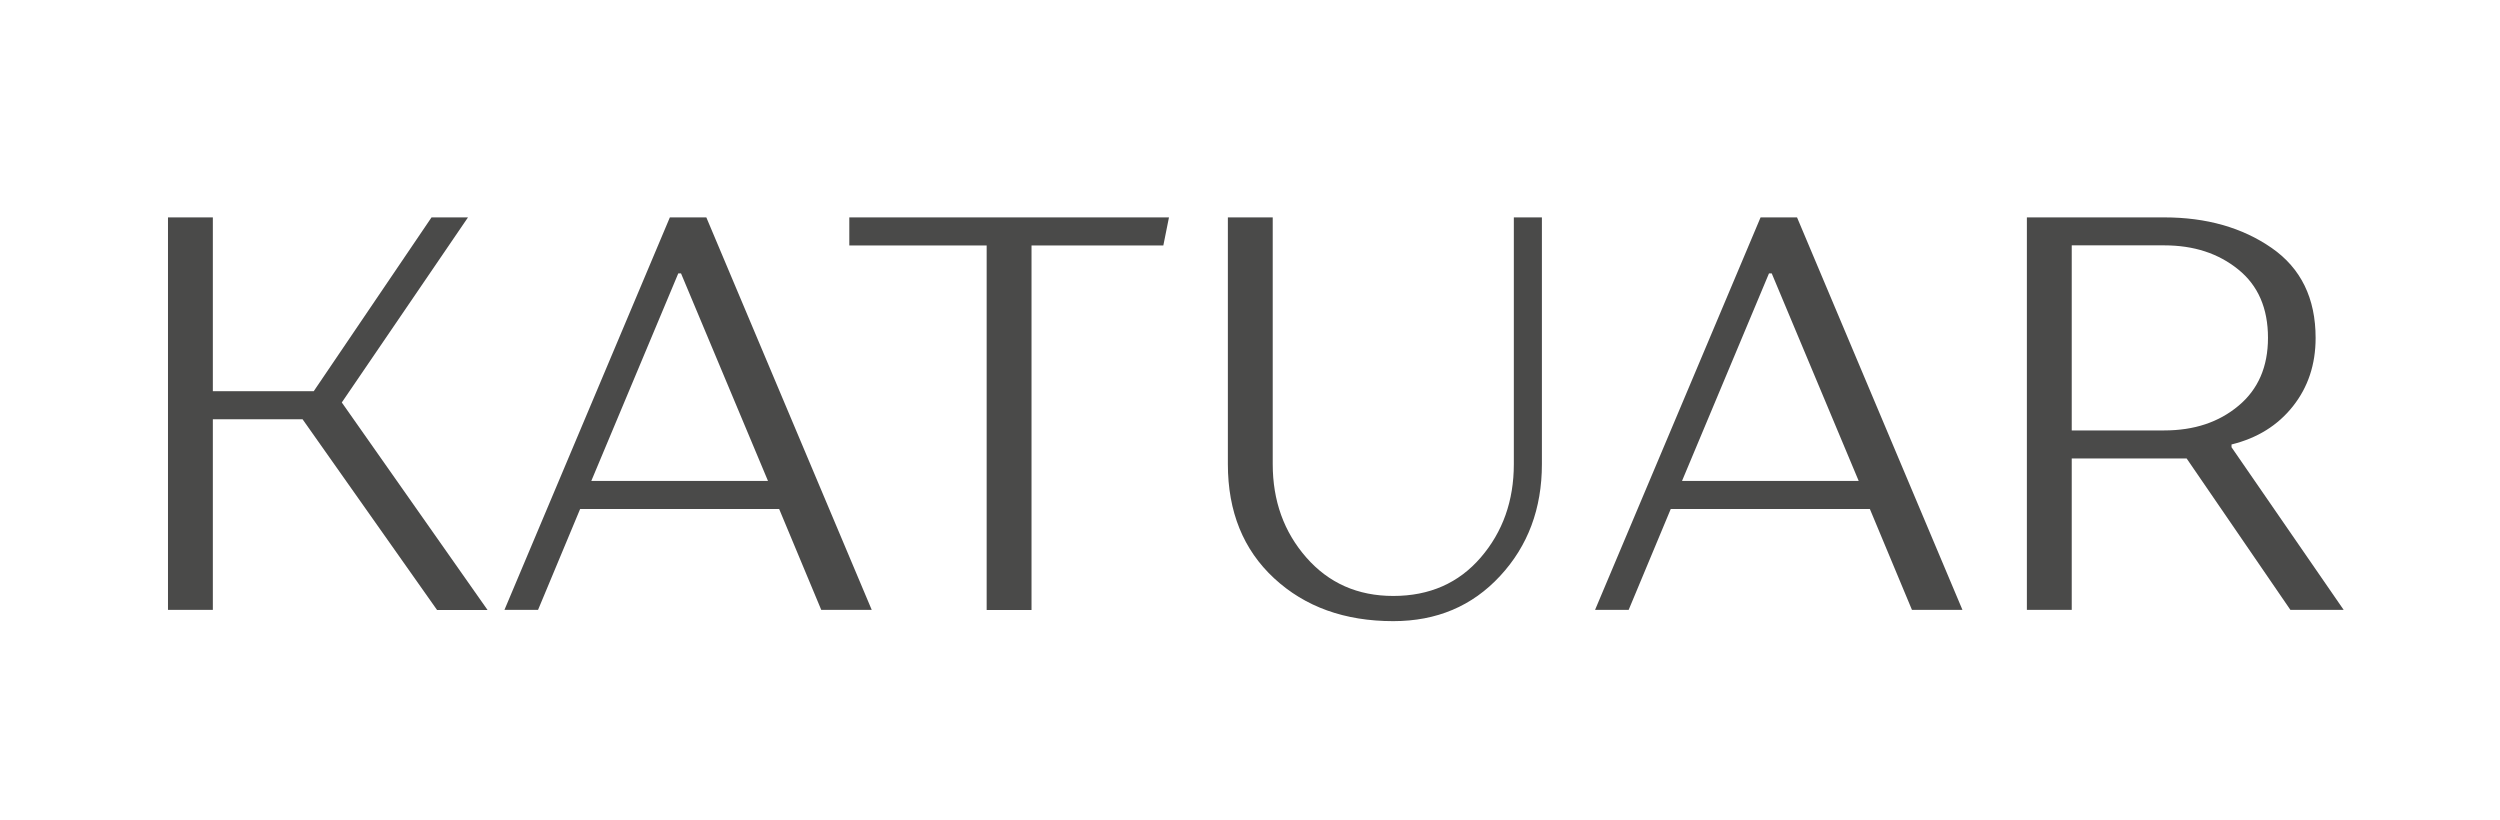 <svg width="253" height="83" viewBox="0 0 253 83" fill="none" xmlns="http://www.w3.org/2000/svg">
<g clip-path="url(#clip0_6443_5)">
<path d="M34.59 40.73L49.34 61.73H44.23L30.62 42.43H21.54V61.72H17V22H21.54V39.59H31.75L43.67 22H47.36L34.59 40.73Z" fill="#4A4A49"/>
<path d="M83.11 61.72L78.85 51.51H58.71L54.45 61.72H51.05L67.79 22H71.48L88.22 61.72H83.11ZM68.64 27.67L59.84 48.67H77.72L68.92 27.67H68.64Z" fill="#4A4A49"/>
<path d="M99.85 61.72V24.84H85.95V22H118.3L117.73 24.84H104.39V61.73H99.85V61.72Z" fill="#4A4A49"/>
<path d="M141 60.31C144.67 60.31 147.62 59.01 149.85 56.42C152.08 53.83 153.2 50.68 153.2 46.97V22H156.04V46.97C156.04 51.47 154.63 55.25 151.81 58.29C148.99 61.34 145.39 62.86 141 62.86C136.08 62.86 132.06 61.41 128.94 58.52C125.82 55.63 124.26 51.78 124.26 46.97V22H128.8V46.97C128.8 50.68 129.93 53.83 132.2 56.42C134.47 59.01 137.4 60.31 141 60.31Z" fill="#4A4A49"/>
<path d="M193.49 61.72L189.23 51.51H169.08L164.82 61.72H161.42L178.17 22H181.86L198.6 61.72H193.49ZM179.02 27.67L170.22 48.67H188.1L179.3 27.67H179.02Z" fill="#4A4A49"/>
<path d="M221.29 46.4H209.66V61.72H205.12V22H219.02C223.29 22 226.92 23.03 229.89 25.09C232.86 27.15 234.34 30.19 234.34 34.2C234.34 36.89 233.57 39.19 232.04 41.12C230.51 43.05 228.44 44.34 225.83 44.98V45.26L237.18 61.72H231.79L221.29 46.4ZM209.66 43.56H219.02C222.05 43.56 224.55 42.73 226.54 41.06C228.53 39.4 229.52 37.11 229.52 34.19C229.52 31.2 228.52 28.89 226.51 27.27C224.5 25.64 222.01 24.83 219.02 24.83H209.66V43.56Z" fill="#4A4A49"/>
</g>
<defs>
<clipPath id="clip0_6443_5">
<rect width="220.18" height="40.86" fill="white" transform="translate(17 22)"/>
</clipPath>
</defs>
</svg>
